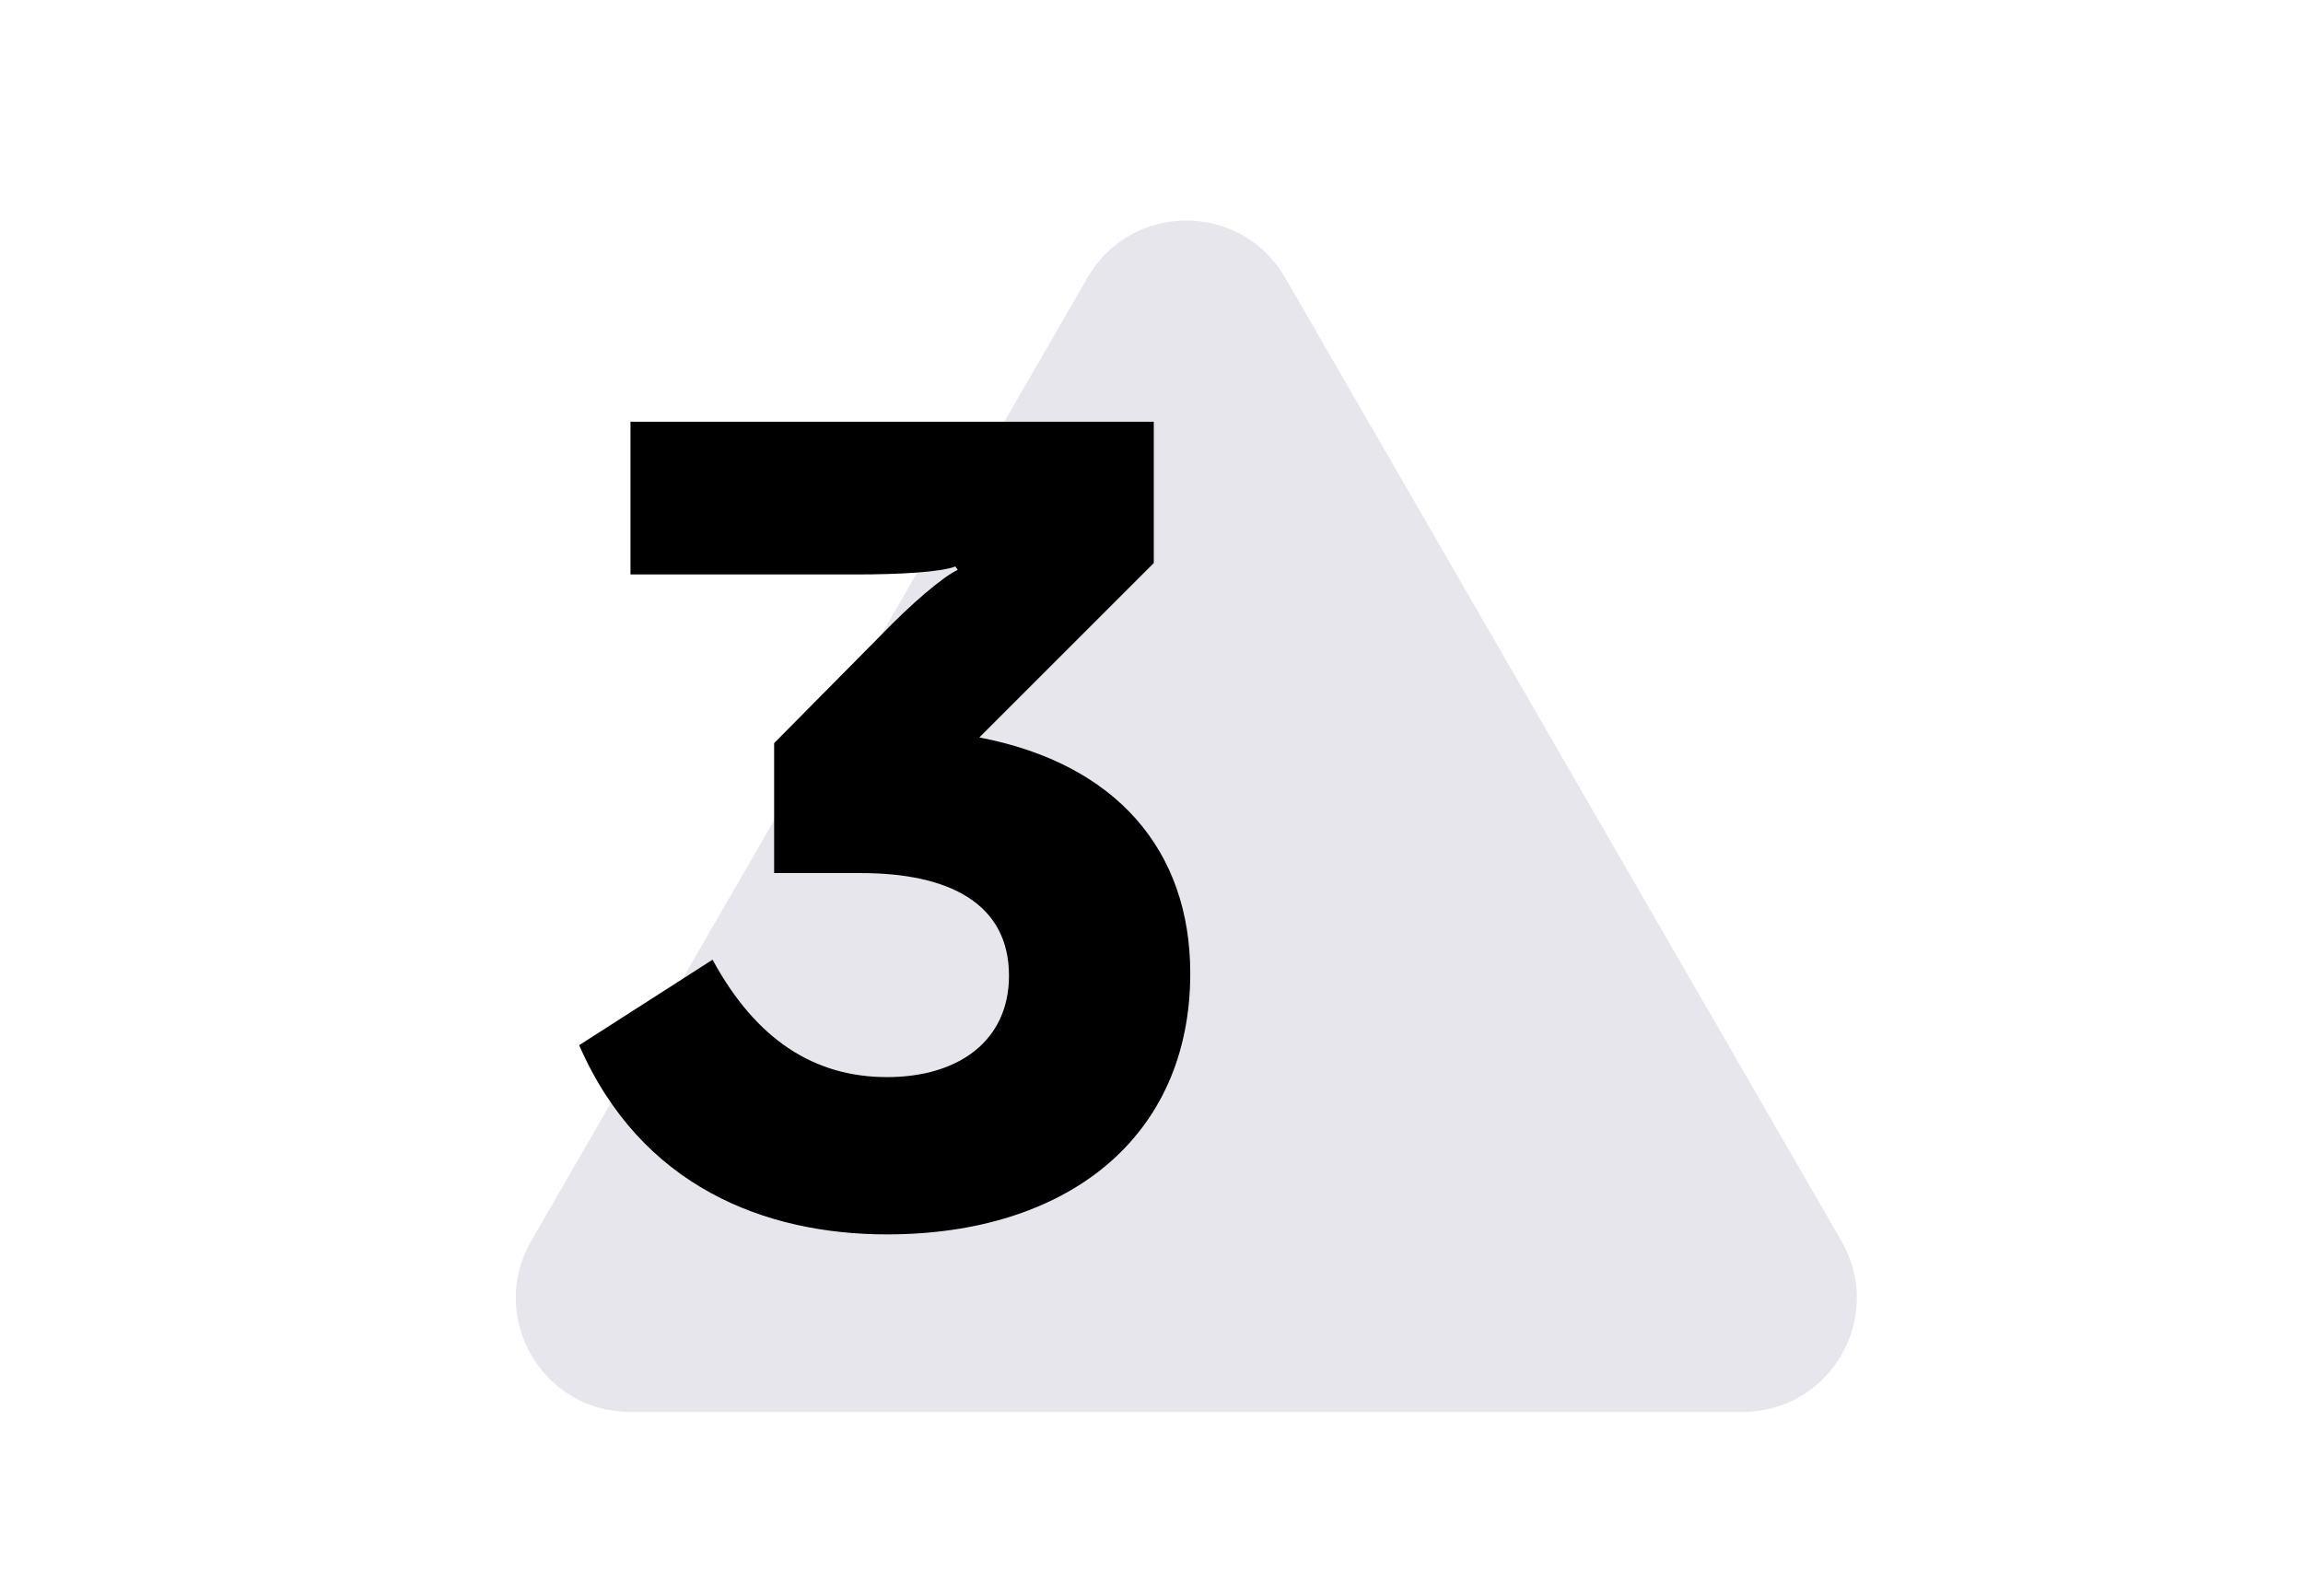<svg width="202" height="140" viewBox="0 0 202 140" fill="none" xmlns="http://www.w3.org/2000/svg">
<path d="M152.856 123.877C160.554 123.877 165.365 115.544 161.516 108.877L112.713 24.349C108.864 17.682 99.242 17.682 95.393 24.349L46.591 108.877C42.742 115.544 47.553 123.877 55.251 123.877L152.856 123.877Z" fill="#180048" fill-opacity="0.1"/>
<path d="M101.2 49.4V37H55.3V50.4H75.1C78.9 50.4 82.5 50.2 83.8 49.7L84 50C82.7 50.6 79.9 53 77.3 55.7L67.9 65.2V76.6H75.5C83.3 76.6 88.5 79.3 88.5 85.6C88.5 91.3 84.1 94.5 77.8 94.5C71.4 94.5 66.3 91.2 62.5 84.2L50.8 91.7C56.2 104.1 67.1 108.3 77.8 108.3C93.6 108.3 104.4 99.8 104.4 85.4C104.4 74.6 97.9 67 85.9 64.7L101.2 49.4Z" fill="black"/>
</svg>
